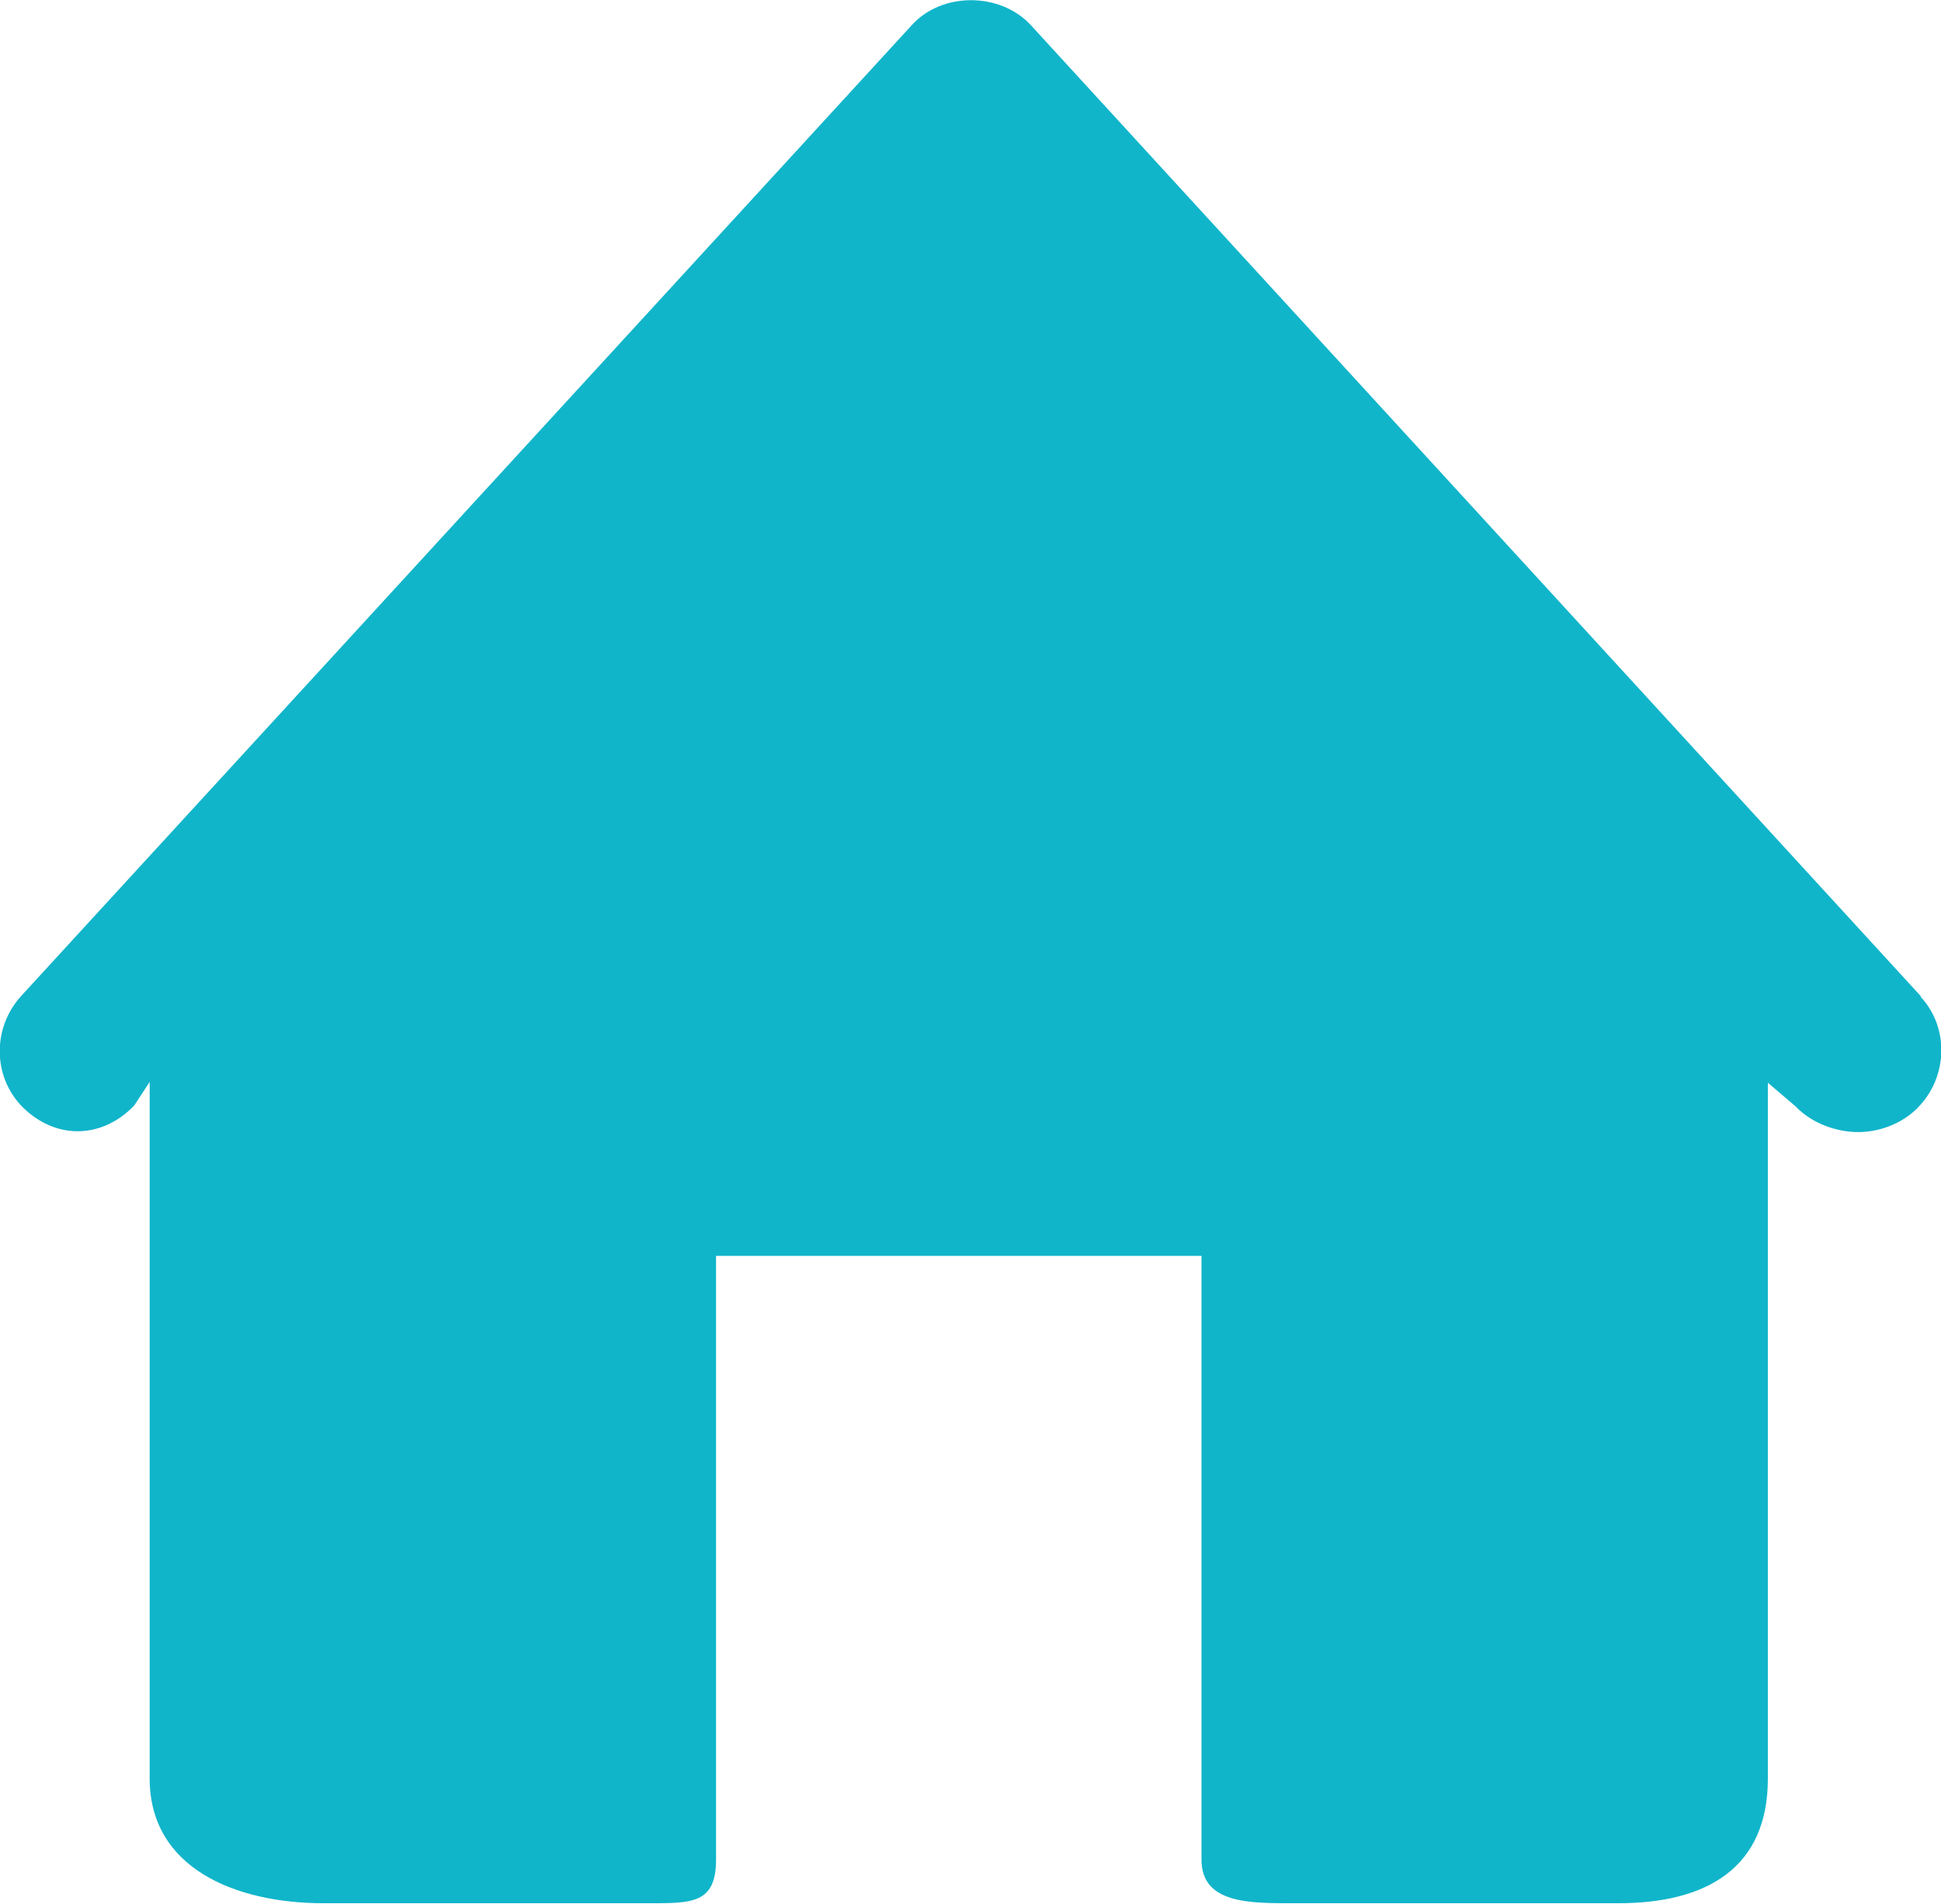 <?xml version="1.0" encoding="UTF-8"?><svg id="_レイヤー_2" xmlns="http://www.w3.org/2000/svg" viewBox="0 0 23.99 23.53"><defs><style>.cls-1{fill:#10b5ca;}</style></defs><g id="_レイヤー_1-2"><path class="cls-1" d="M23.74,12.31L12.74,.31c-.38-.41-1.1-.41-1.47,0L.26,12.31c-.37,.41-.35,1.04,.06,1.41,.41,.37,.96,.34,1.34-.06l.19-.29v8.61c0,1.1,1.05,1.54,2.15,1.54h4c.55,0,.85,.01,.85-.54v-7.46h6v7.46c0,.55,.6,.54,1.15,.54h4c1.1,0,1.85-.44,1.85-1.54V13.38l.34,.29c.2,.21,.5,.32,.78,.32,.24,0,.5-.09,.69-.26,.41-.37,.45-1.01,.08-1.41Z"/></g></svg>